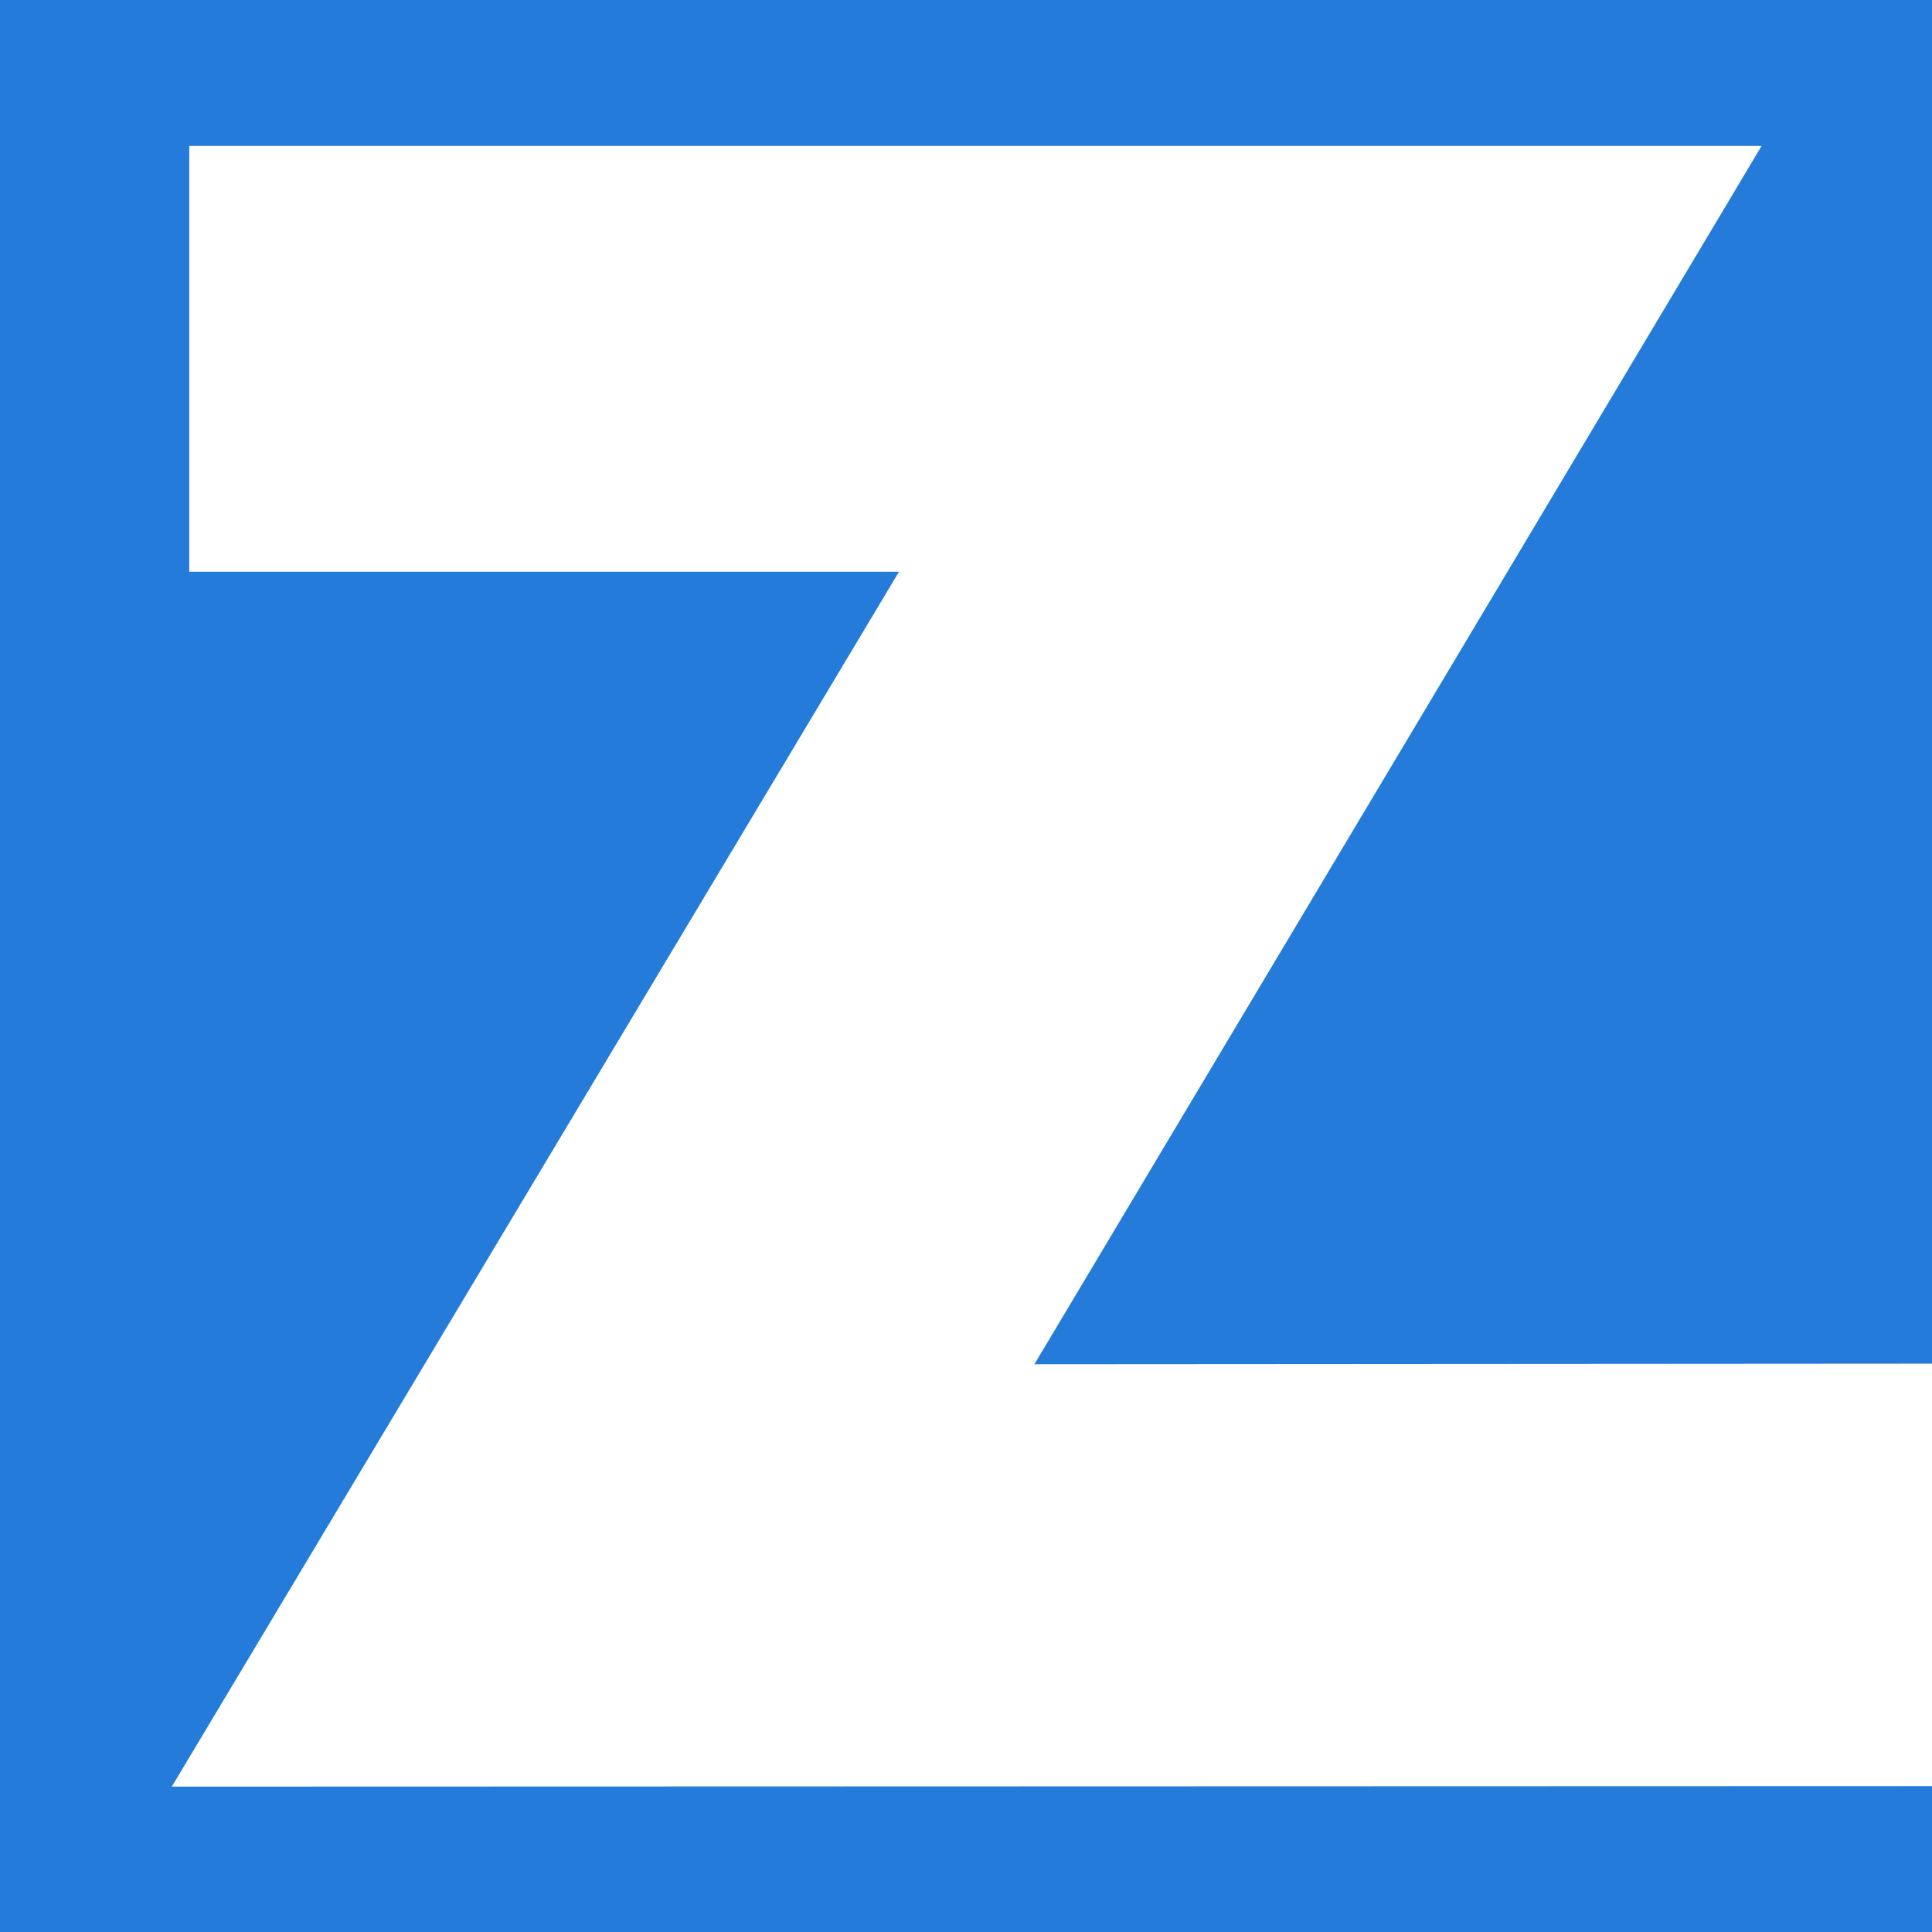 <?xml version="1.0" encoding="UTF-8"?> <svg xmlns="http://www.w3.org/2000/svg" xml:space="preserve" viewBox="0 0 490 490"><path fill="#257bd9" d="M0 0h490v490H0z"></path><path fill="#fff" d="M446.79 37 262.35 346l227.65-.15V453l-446.43.13L228.01 145H48V37h398.79z"></path></svg> 